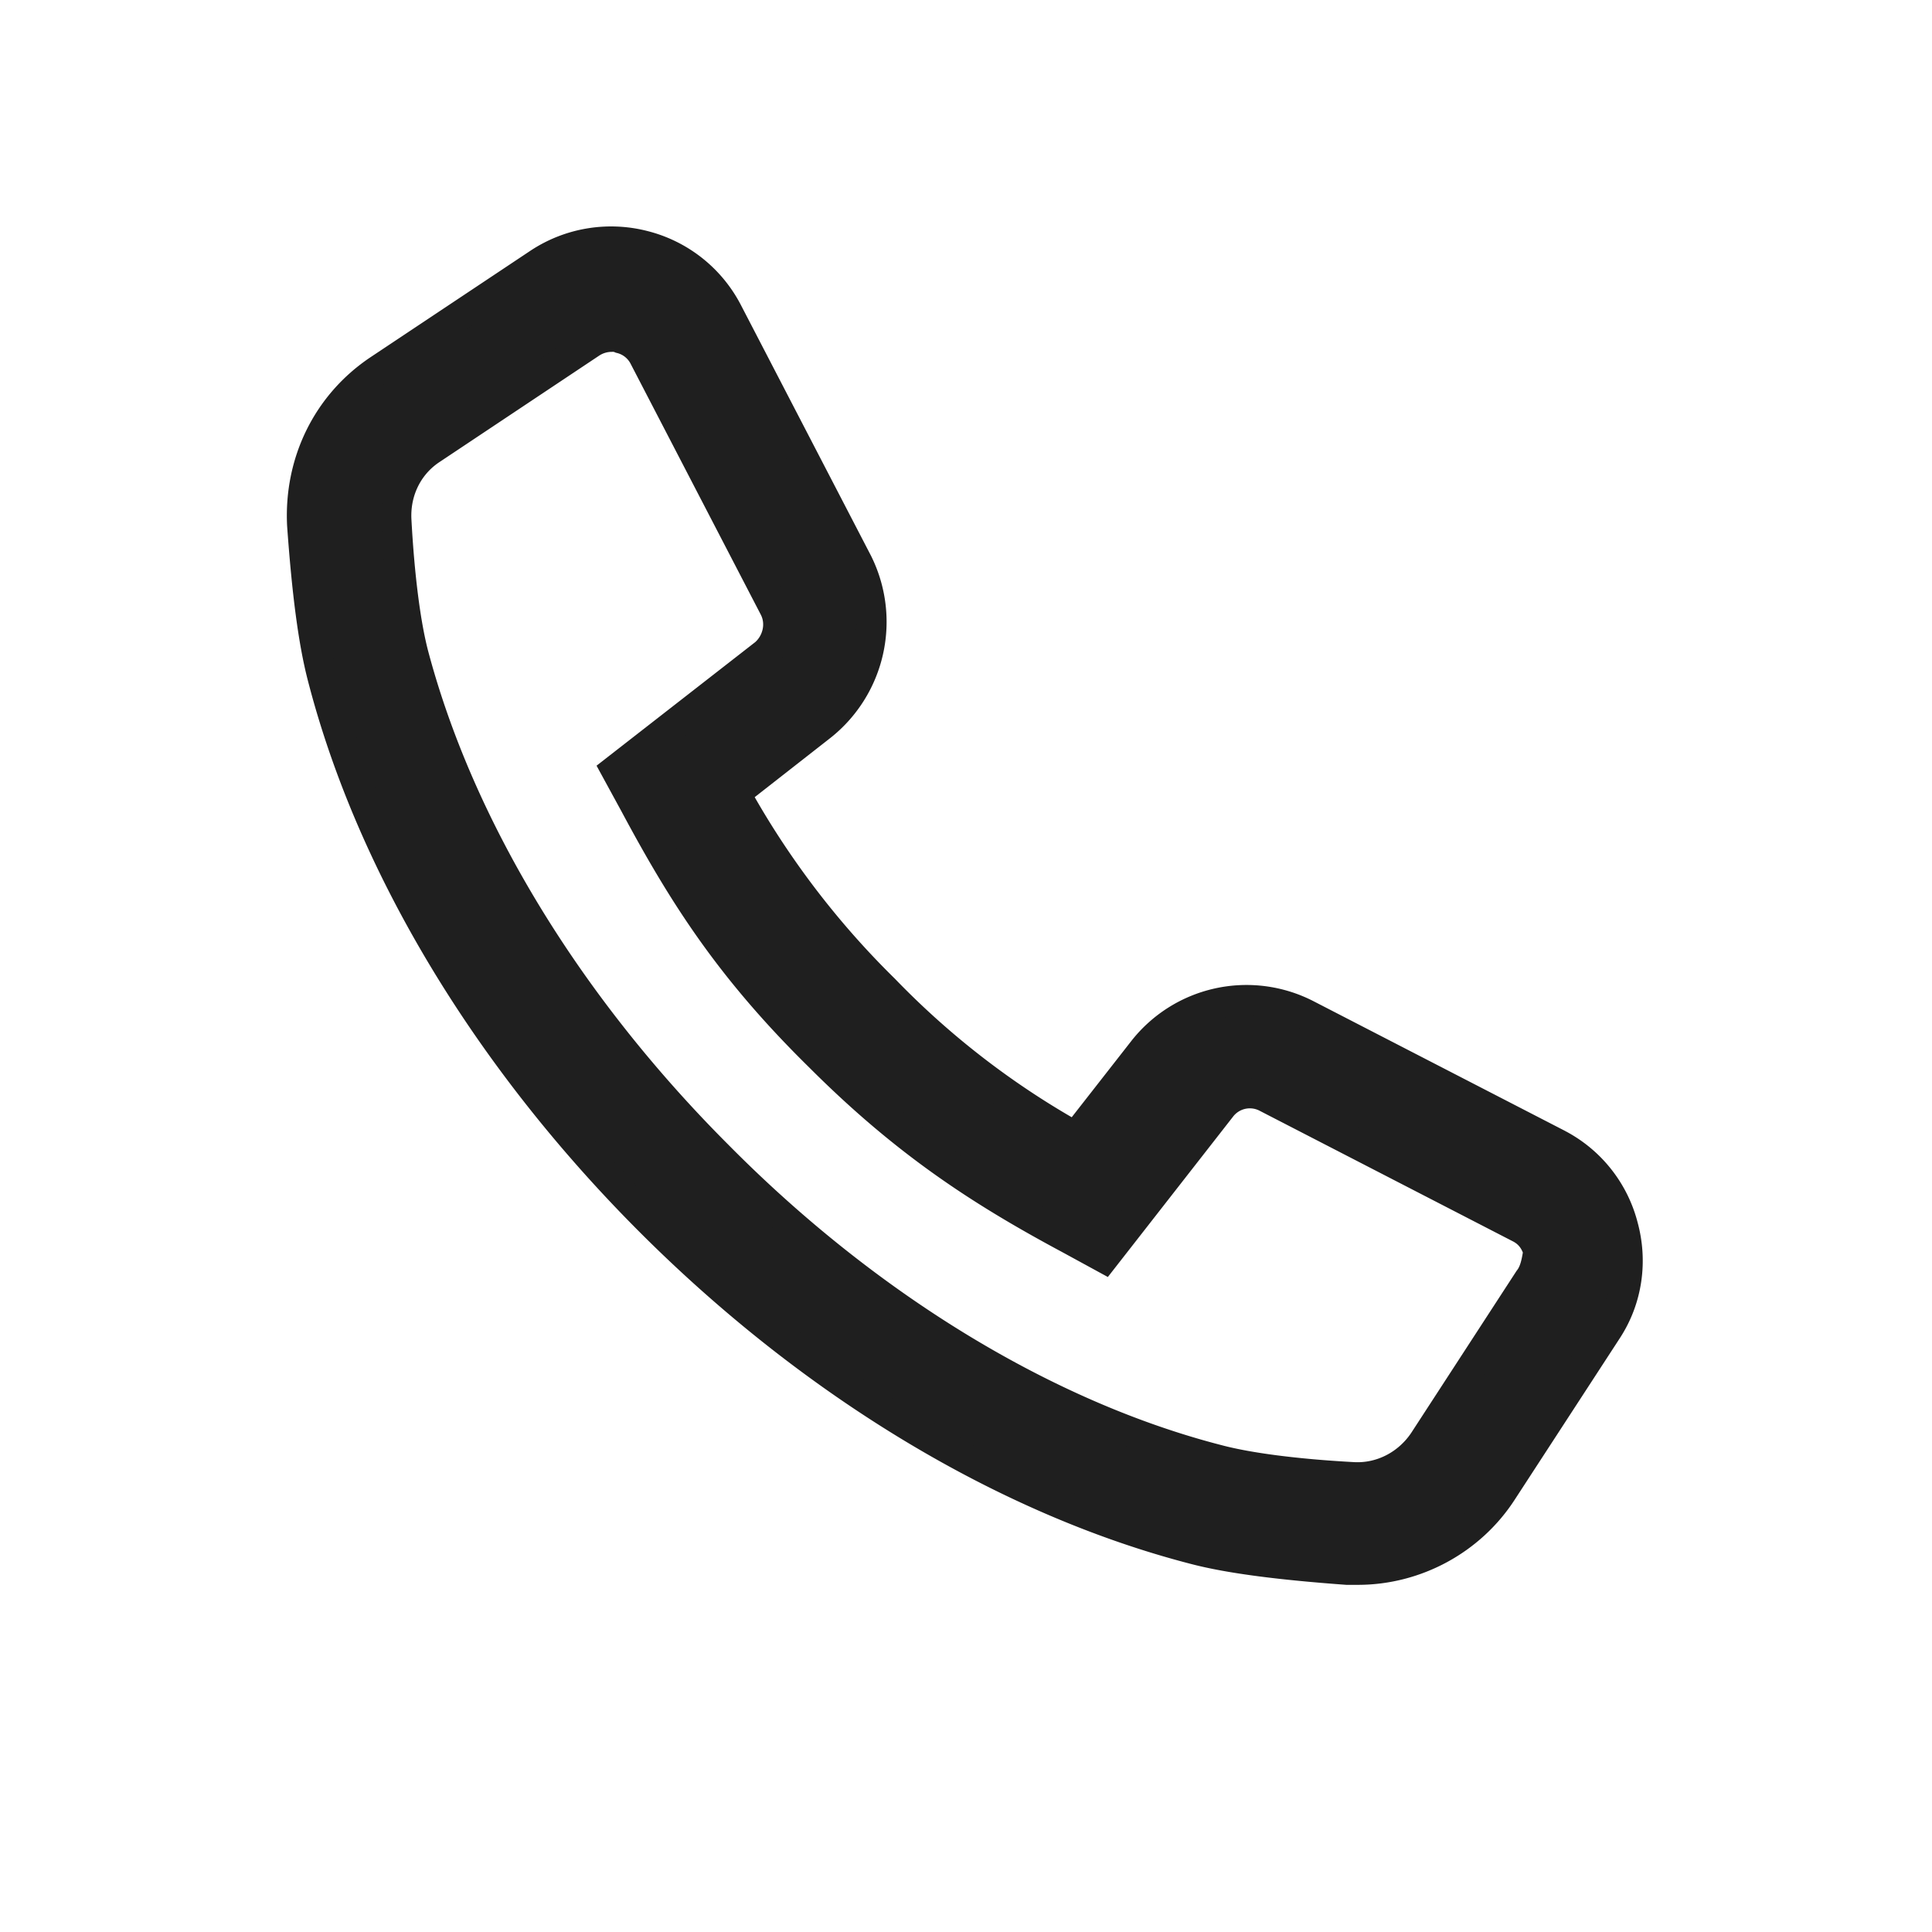 <svg xmlns="http://www.w3.org/2000/svg" width="32" height="32" viewBox="0 0 32 32">
    <path fill="#1F1F1F" fill-rule="nonzero" stroke="#1F1F1F" stroke-width=".5" d="M25.818 18.959l-4.183-2.157a2.176 2.176 0 0 0-2.703.598l-1.117 1.429a13.68 13.68 0 0 1-3.17-2.442 14.145 14.145 0 0 1-2.468-3.248l1.429-1.118a2.201 2.201 0 0 0 .598-2.702l-2.157-4.157a2.155 2.155 0 0 0-1.377-1.091 2.17 2.17 0 0 0-1.74.286L6.278 6.123c-.857.572-1.325 1.533-1.273 2.573.078 1.091.182 1.922.338 2.52.805 3.118 2.728 6.314 5.43 9.016 2.702 2.702 5.898 4.625 9.016 5.43.597.156 1.455.26 2.52.338h.182c.961 0 1.87-.494 2.39-1.3l1.741-2.675c.338-.52.416-1.144.26-1.715a2.133 2.133 0 0 0-1.065-1.351zm-.494 2.234l-1.74 2.676c-.26.39-.702.624-1.17.598-.961-.052-1.74-.156-2.234-.286-2.833-.727-5.795-2.52-8.289-5.04-2.52-2.52-4.287-5.457-5.04-8.289-.13-.493-.234-1.273-.286-2.234-.026-.468.182-.91.571-1.17l2.65-1.766a.629.629 0 0 1 .338-.104.33.33 0 0 1 .156.026.596.596 0 0 1 .39.312l2.157 4.157c.13.26.051.571-.156.753l-2.469 1.923.312.572c.806 1.507 1.585 2.728 3.066 4.183 1.429 1.429 2.676 2.234 4.131 3.014l.572.312 1.948-2.495a.6.6 0 0 1 .754-.156l4.183 2.157c.156.078.26.208.312.39-.026.155-.052.337-.156.467z"/>
</svg>
